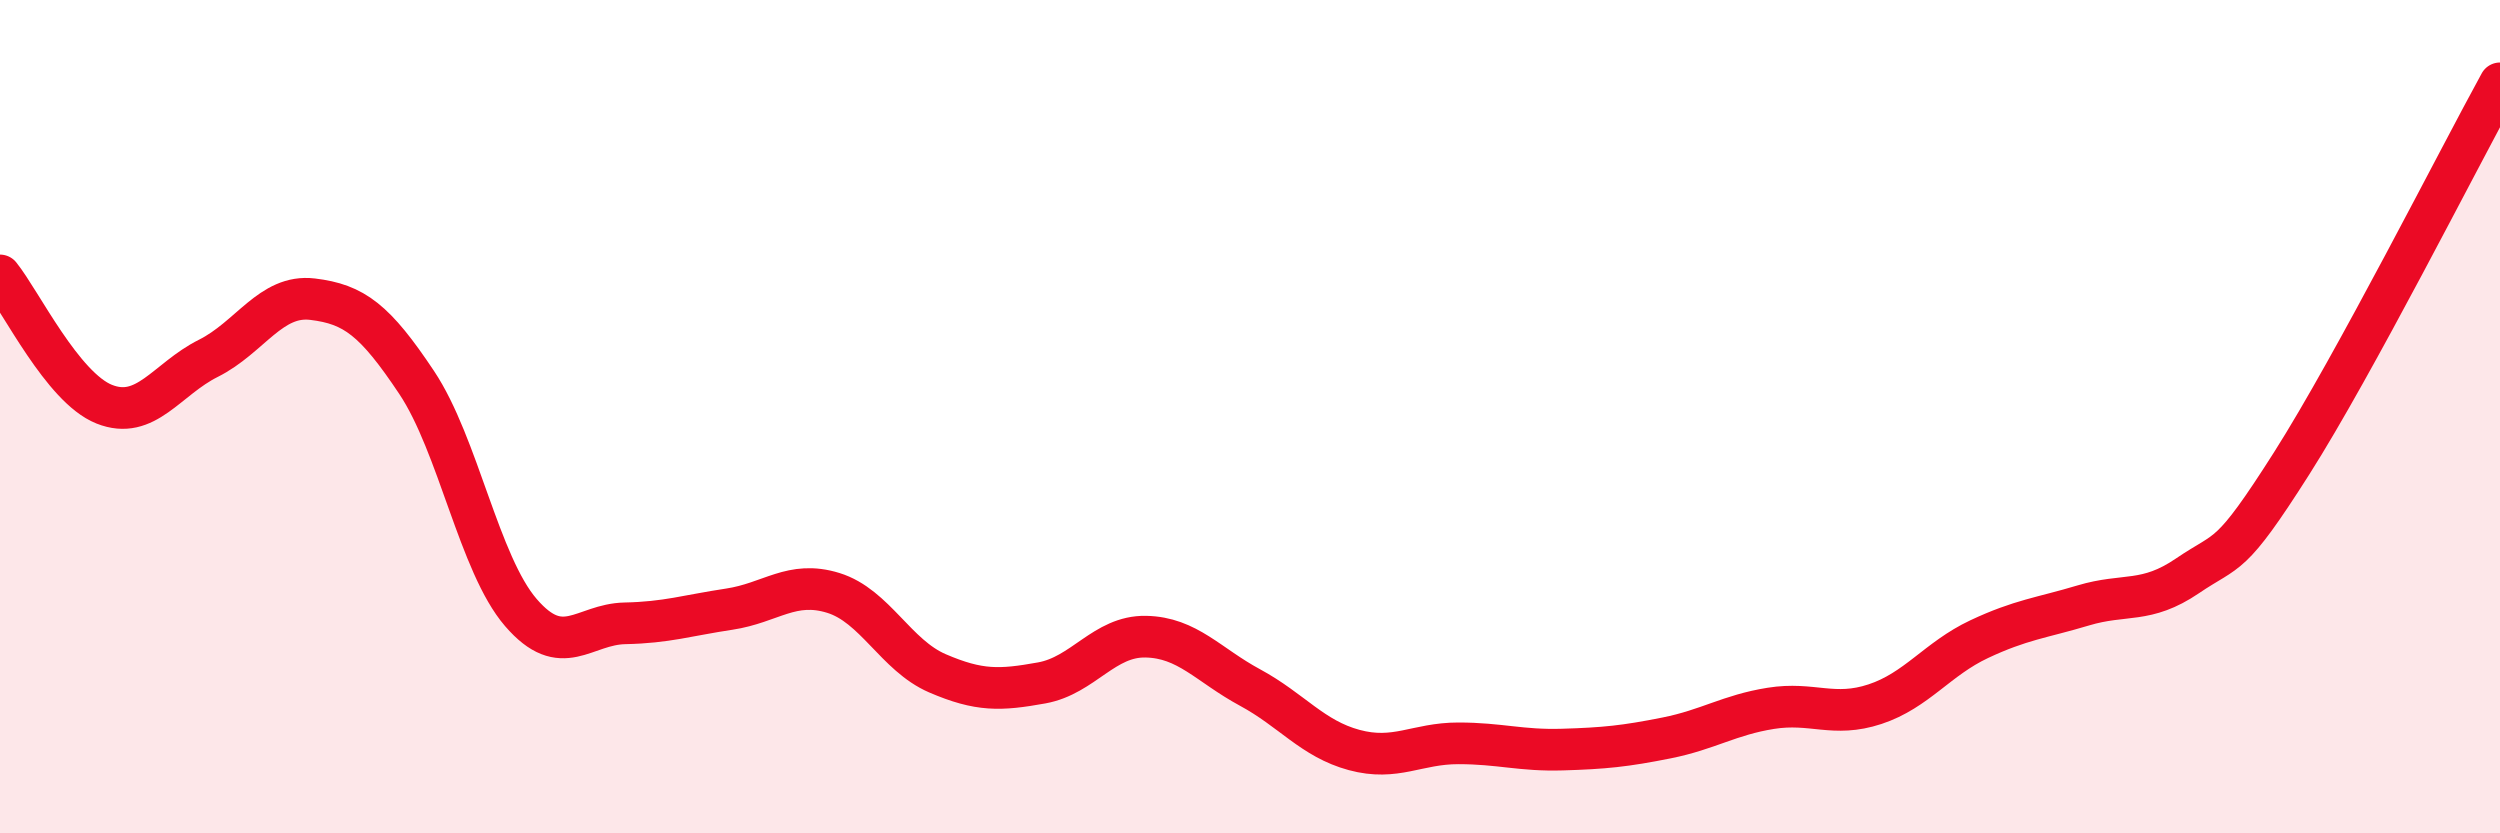 
    <svg width="60" height="20" viewBox="0 0 60 20" xmlns="http://www.w3.org/2000/svg">
      <path
        d="M 0,6.61 C 0.5,7.23 1.5,9.3 2.5,9.7 C 3.5,10.1 4,9.1 5,8.6 C 6,8.1 6.5,7.06 7.5,7.18 C 8.5,7.3 9,7.68 10,9.18 C 11,10.68 11.5,13.54 12.5,14.7 C 13.5,15.86 14,14.98 15,14.96 C 16,14.94 16.5,14.77 17.5,14.62 C 18.5,14.47 19,13.92 20,14.23 C 21,14.54 21.5,15.73 22.5,16.16 C 23.5,16.59 24,16.57 25,16.39 C 26,16.21 26.5,15.26 27.5,15.28 C 28.5,15.3 29,15.96 30,16.5 C 31,17.04 31.5,17.73 32.5,18 C 33.5,18.27 34,17.84 35,17.84 C 36,17.84 36.5,18.02 37.5,17.99 C 38.5,17.96 39,17.91 40,17.71 C 41,17.51 41.5,17.16 42.5,17 C 43.5,16.84 44,17.23 45,16.9 C 46,16.57 46.5,15.81 47.5,15.34 C 48.5,14.87 49,14.83 50,14.53 C 51,14.23 51.5,14.5 52.5,13.82 C 53.5,13.14 53.5,13.48 55,11.12 C 56.5,8.76 59,3.82 60,2L60 20L0 20Z"
        fill="#EB0A25"
        opacity="0.1"
        stroke-linecap="round"
        stroke-linejoin="round"
      />
      <path
        d="M 0,6.61 C 0.5,7.23 1.5,9.3 2.5,9.7 C 3.5,10.1 4,9.1 5,8.6 C 6,8.1 6.5,7.06 7.5,7.18 C 8.5,7.3 9,7.68 10,9.18 C 11,10.68 11.5,13.54 12.5,14.7 C 13.5,15.86 14,14.98 15,14.96 C 16,14.94 16.5,14.77 17.5,14.62 C 18.5,14.47 19,13.92 20,14.23 C 21,14.54 21.5,15.73 22.5,16.16 C 23.5,16.59 24,16.57 25,16.39 C 26,16.21 26.5,15.26 27.5,15.28 C 28.5,15.3 29,15.96 30,16.5 C 31,17.04 31.5,17.73 32.5,18 C 33.5,18.27 34,17.84 35,17.84 C 36,17.84 36.5,18.02 37.5,17.99 C 38.5,17.96 39,17.91 40,17.71 C 41,17.51 41.5,17.16 42.5,17 C 43.5,16.84 44,17.23 45,16.9 C 46,16.57 46.5,15.81 47.5,15.34 C 48.5,14.87 49,14.83 50,14.53 C 51,14.23 51.5,14.5 52.5,13.82 C 53.5,13.14 53.5,13.48 55,11.12 C 56.5,8.76 59,3.82 60,2"
        stroke="#EB0A25"
        stroke-width="1"
        fill="none"
        stroke-linecap="round"
        stroke-linejoin="round"
      />
    </svg>
  